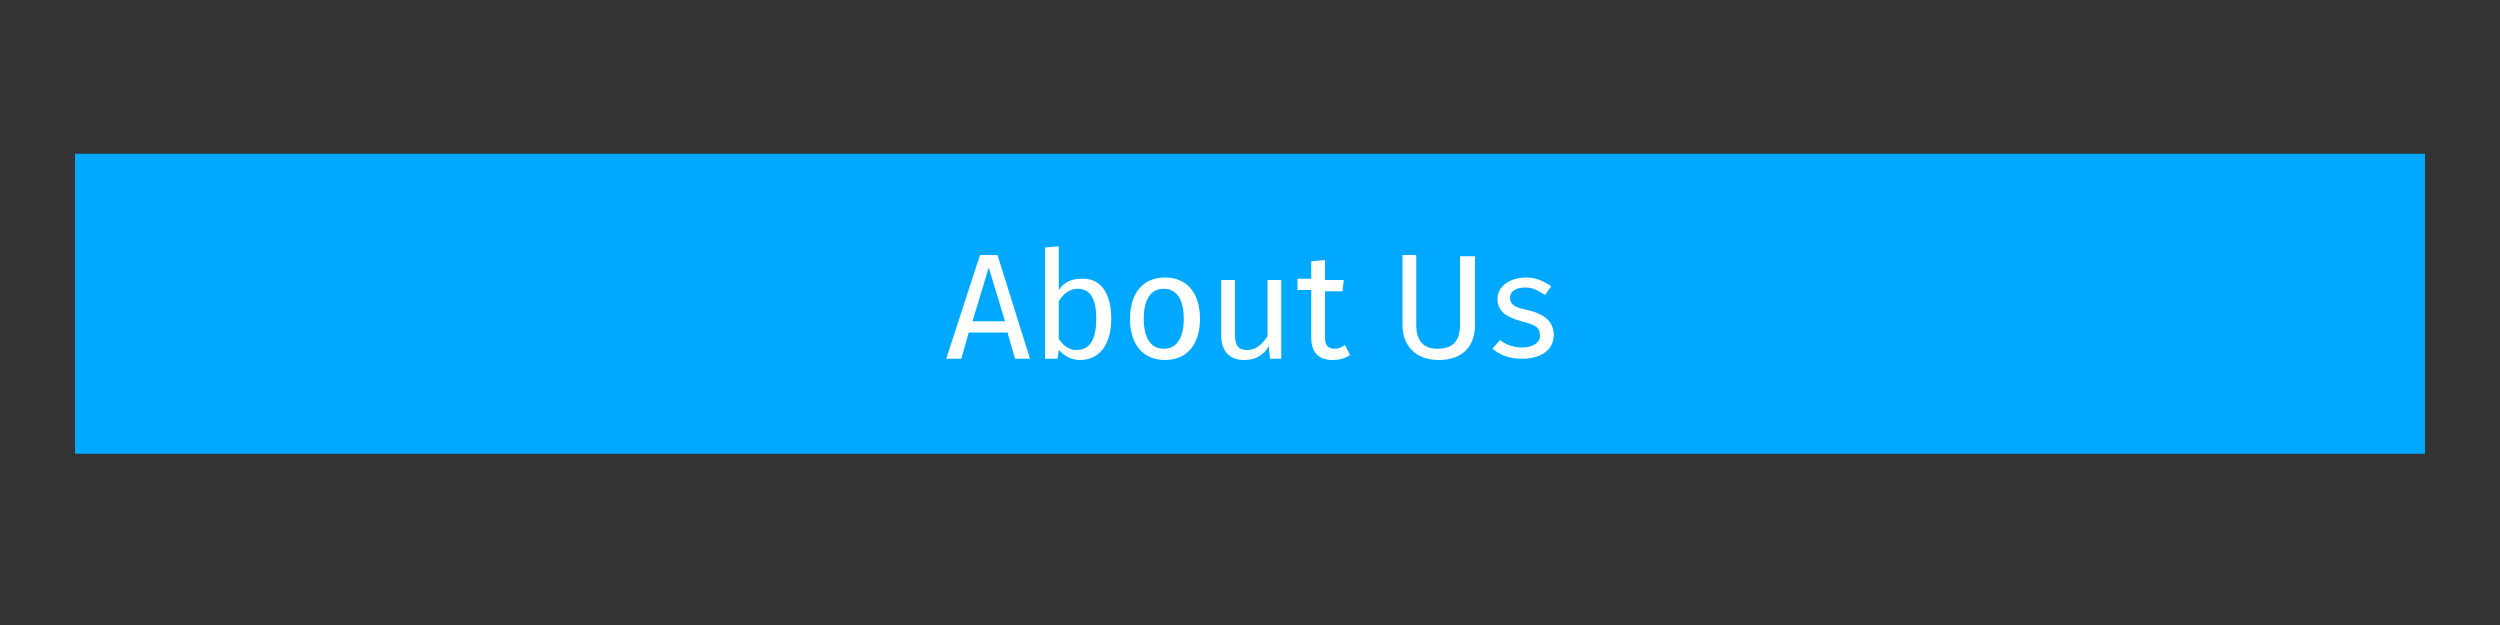 <?xml version="1.0" encoding="utf-8"?>
<!-- Generator: Adobe Illustrator 23.0.4, SVG Export Plug-In . SVG Version: 6.00 Build 0)  -->
<svg version="1.1" id="レイヤー_1" xmlns="http://www.w3.org/2000/svg" xmlns:xlink="http://www.w3.org/1999/xlink" x="0px"
	 y="0px" viewBox="0 0 200 50" style="enable-background:new 0 0 200 50;" xml:space="preserve">
<rect x="0" y="0" width="200" height="50" fill="#333333" stroke="none"/>
<style type="text/css">
	.st0{fill:#00A8FF;}
	.st1{fill:#FFFFFF;}
</style>
<g>
	<rect x="6" y="12.3" class="st0" width="188" height="24"/>
</g>
<g>
	<path class="st1" d="M77.5,26.6l-0.6,2.1h-1.2l2.7-8.3h1.4l2.6,8.3h-1.2l-0.6-2.1H77.5z M79.1,21.4l-1.3,4.3h2.6L79.1,21.4z"/>
	<path class="st1" d="M88.9,25.5c0,2-0.9,3.3-2.5,3.3c-0.7,0-1.2-0.3-1.7-0.8l-0.1,0.7h-1v-8.9l1.1-0.1v3.5c0.4-0.6,1-0.9,1.8-0.9
		C88,22.2,88.9,23.4,88.9,25.5z M87.7,25.5c0-1.8-0.6-2.4-1.5-2.4c-0.7,0-1.2,0.5-1.5,1v3c0.3,0.5,0.8,0.9,1.4,0.9
		C87.1,28,87.7,27.3,87.7,25.5z"/>
	<path class="st1" d="M96,25.5c0,2-1,3.3-2.8,3.3c-1.8,0-2.8-1.3-2.8-3.3c0-2,1-3.3,2.8-3.3C95,22.2,96,23.5,96,25.5z M91.5,25.5
		c0,1.6,0.6,2.4,1.6,2.4s1.6-0.8,1.6-2.4c0-1.6-0.6-2.4-1.6-2.4C92.1,23.1,91.5,23.9,91.5,25.5z"/>
	<path class="st1" d="M101.6,28.7l-0.1-1c-0.5,0.8-1.1,1.1-2,1.1c-1.1,0-1.8-0.7-1.8-1.9v-4.5h1.1v4.4c0,0.9,0.3,1.2,1,1.2
		s1.2-0.5,1.6-1.1v-4.5h1.1v6.3H101.6z"/>
	<path class="st1" d="M106.6,28.8c-1.1,0-1.7-0.6-1.7-1.8v-3.8h-1.1v-0.9h1.1v-1.4l1.1-0.1v1.6h1.5l-0.1,0.9H106V27
		c0,0.6,0.2,0.9,0.8,0.9c0.3,0,0.5-0.1,0.8-0.3l0.4,0.8C107.6,28.7,107.1,28.8,106.6,28.8z"/>
	<path class="st1" d="M115.1,28.8c-1.9,0-2.9-1.2-2.9-2.8v-5.6h1.1V26c0,1.3,0.6,1.9,1.7,1.9c1.2,0,1.8-0.6,1.8-1.9v-5.5h1.2V26
		C118,27.7,117,28.8,115.1,28.8z"/>
	<path class="st1" d="M124.1,22.9l-0.5,0.7c-0.6-0.4-1-0.6-1.6-0.6c-0.7,0-1.2,0.3-1.2,0.8c0,0.5,0.3,0.8,1.4,1
		c1.3,0.3,2.1,0.9,2.1,2c0,1.3-1.2,1.9-2.5,1.9c-1.1,0-1.8-0.3-2.4-0.8l0.6-0.7c0.5,0.4,1.1,0.6,1.8,0.6c0.8,0,1.4-0.4,1.4-0.9
		c0-0.7-0.3-0.9-1.5-1.2c-1.4-0.4-1.9-0.9-1.9-1.8c0-1,1-1.7,2.3-1.7C122.9,22.2,123.5,22.5,124.1,22.9z"/>
</g>
</svg>
